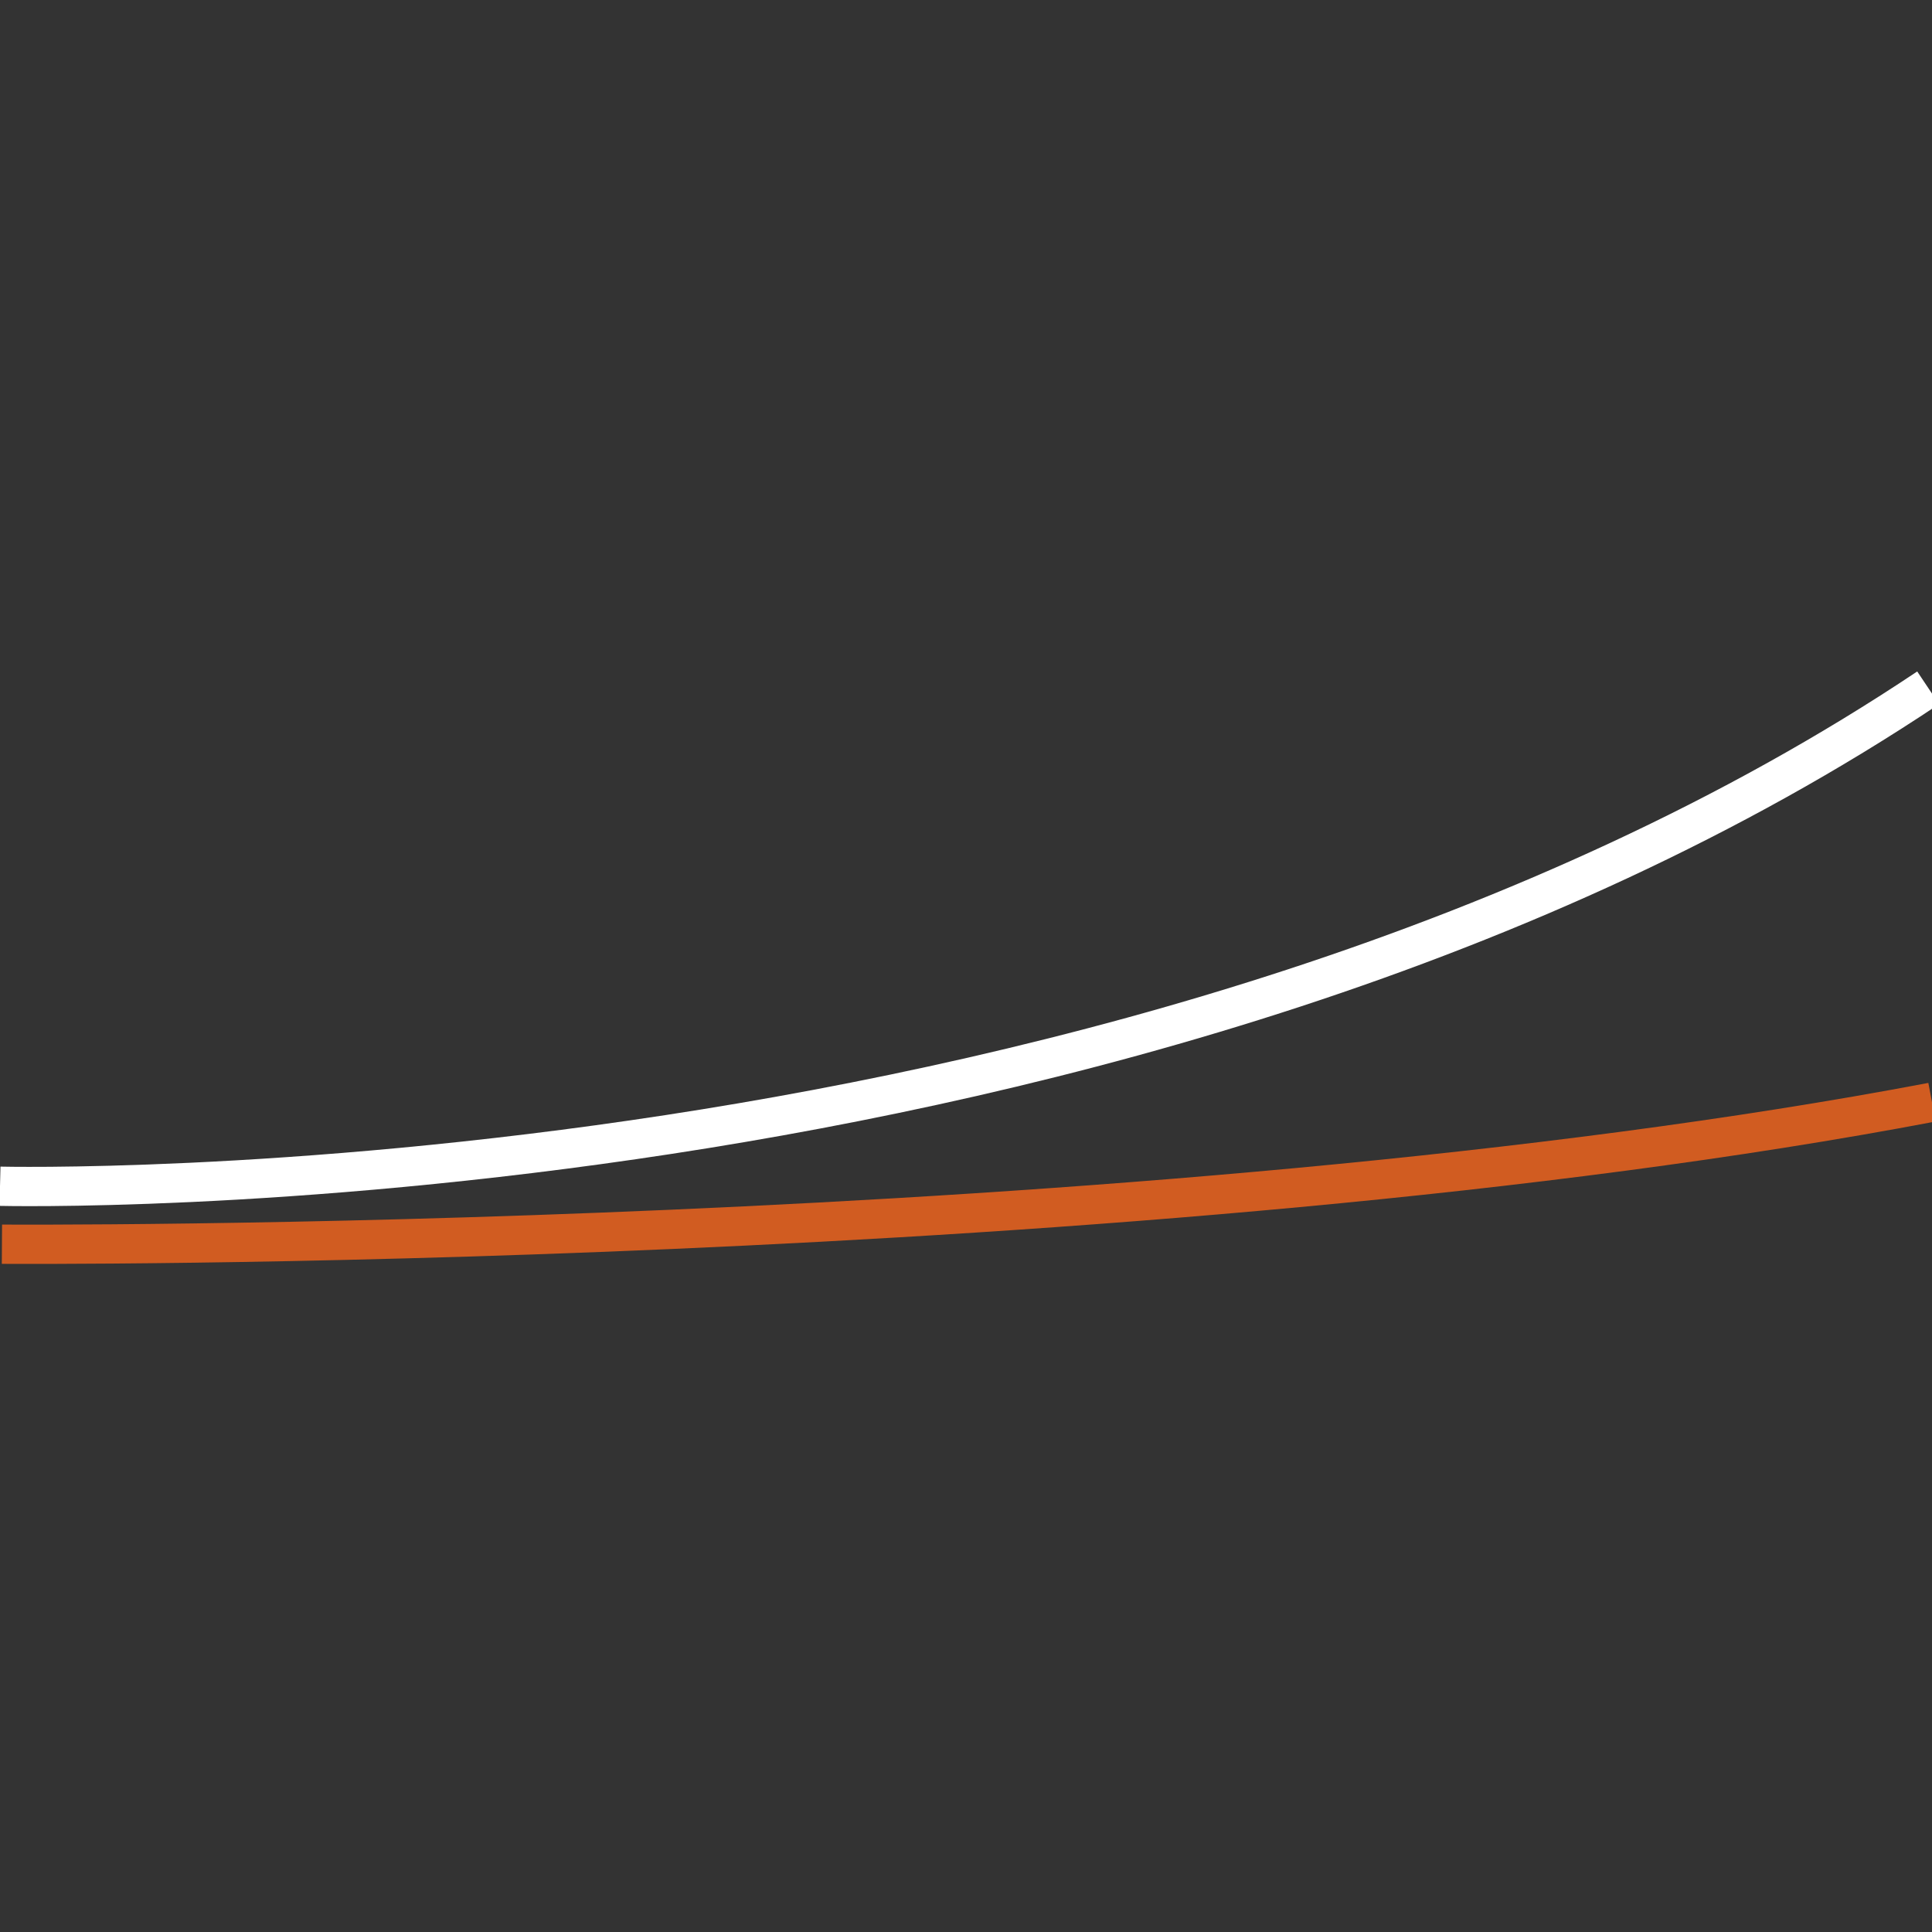 <?xml version="1.0" encoding="UTF-8"?>
<svg xmlns="http://www.w3.org/2000/svg" xmlns:xlink="http://www.w3.org/1999/xlink" version="1.1" id="Ebene_1" x="0px" y="0px" viewBox="0 0 200 200" style="enable-background:new 0 0 200 200;" xml:space="preserve">
<rect x="0" y="0" width="200" height="200" fill="#333333" stroke="none"/>
<style type="text/css">
	.st0{fill:none;stroke:#FFFFFF;stroke-width:4.066;}
	.st1{fill:none;stroke:#D15C21;stroke-width:4.066;}
</style>
<path class="st0" d="M0,122.8c0,0,118.1,2.9,199.6-51.6"></path>
<path class="st1" d="M0.2,128.8c0,0,118.2,0.8,199.8-14.7"></path>
</svg>
